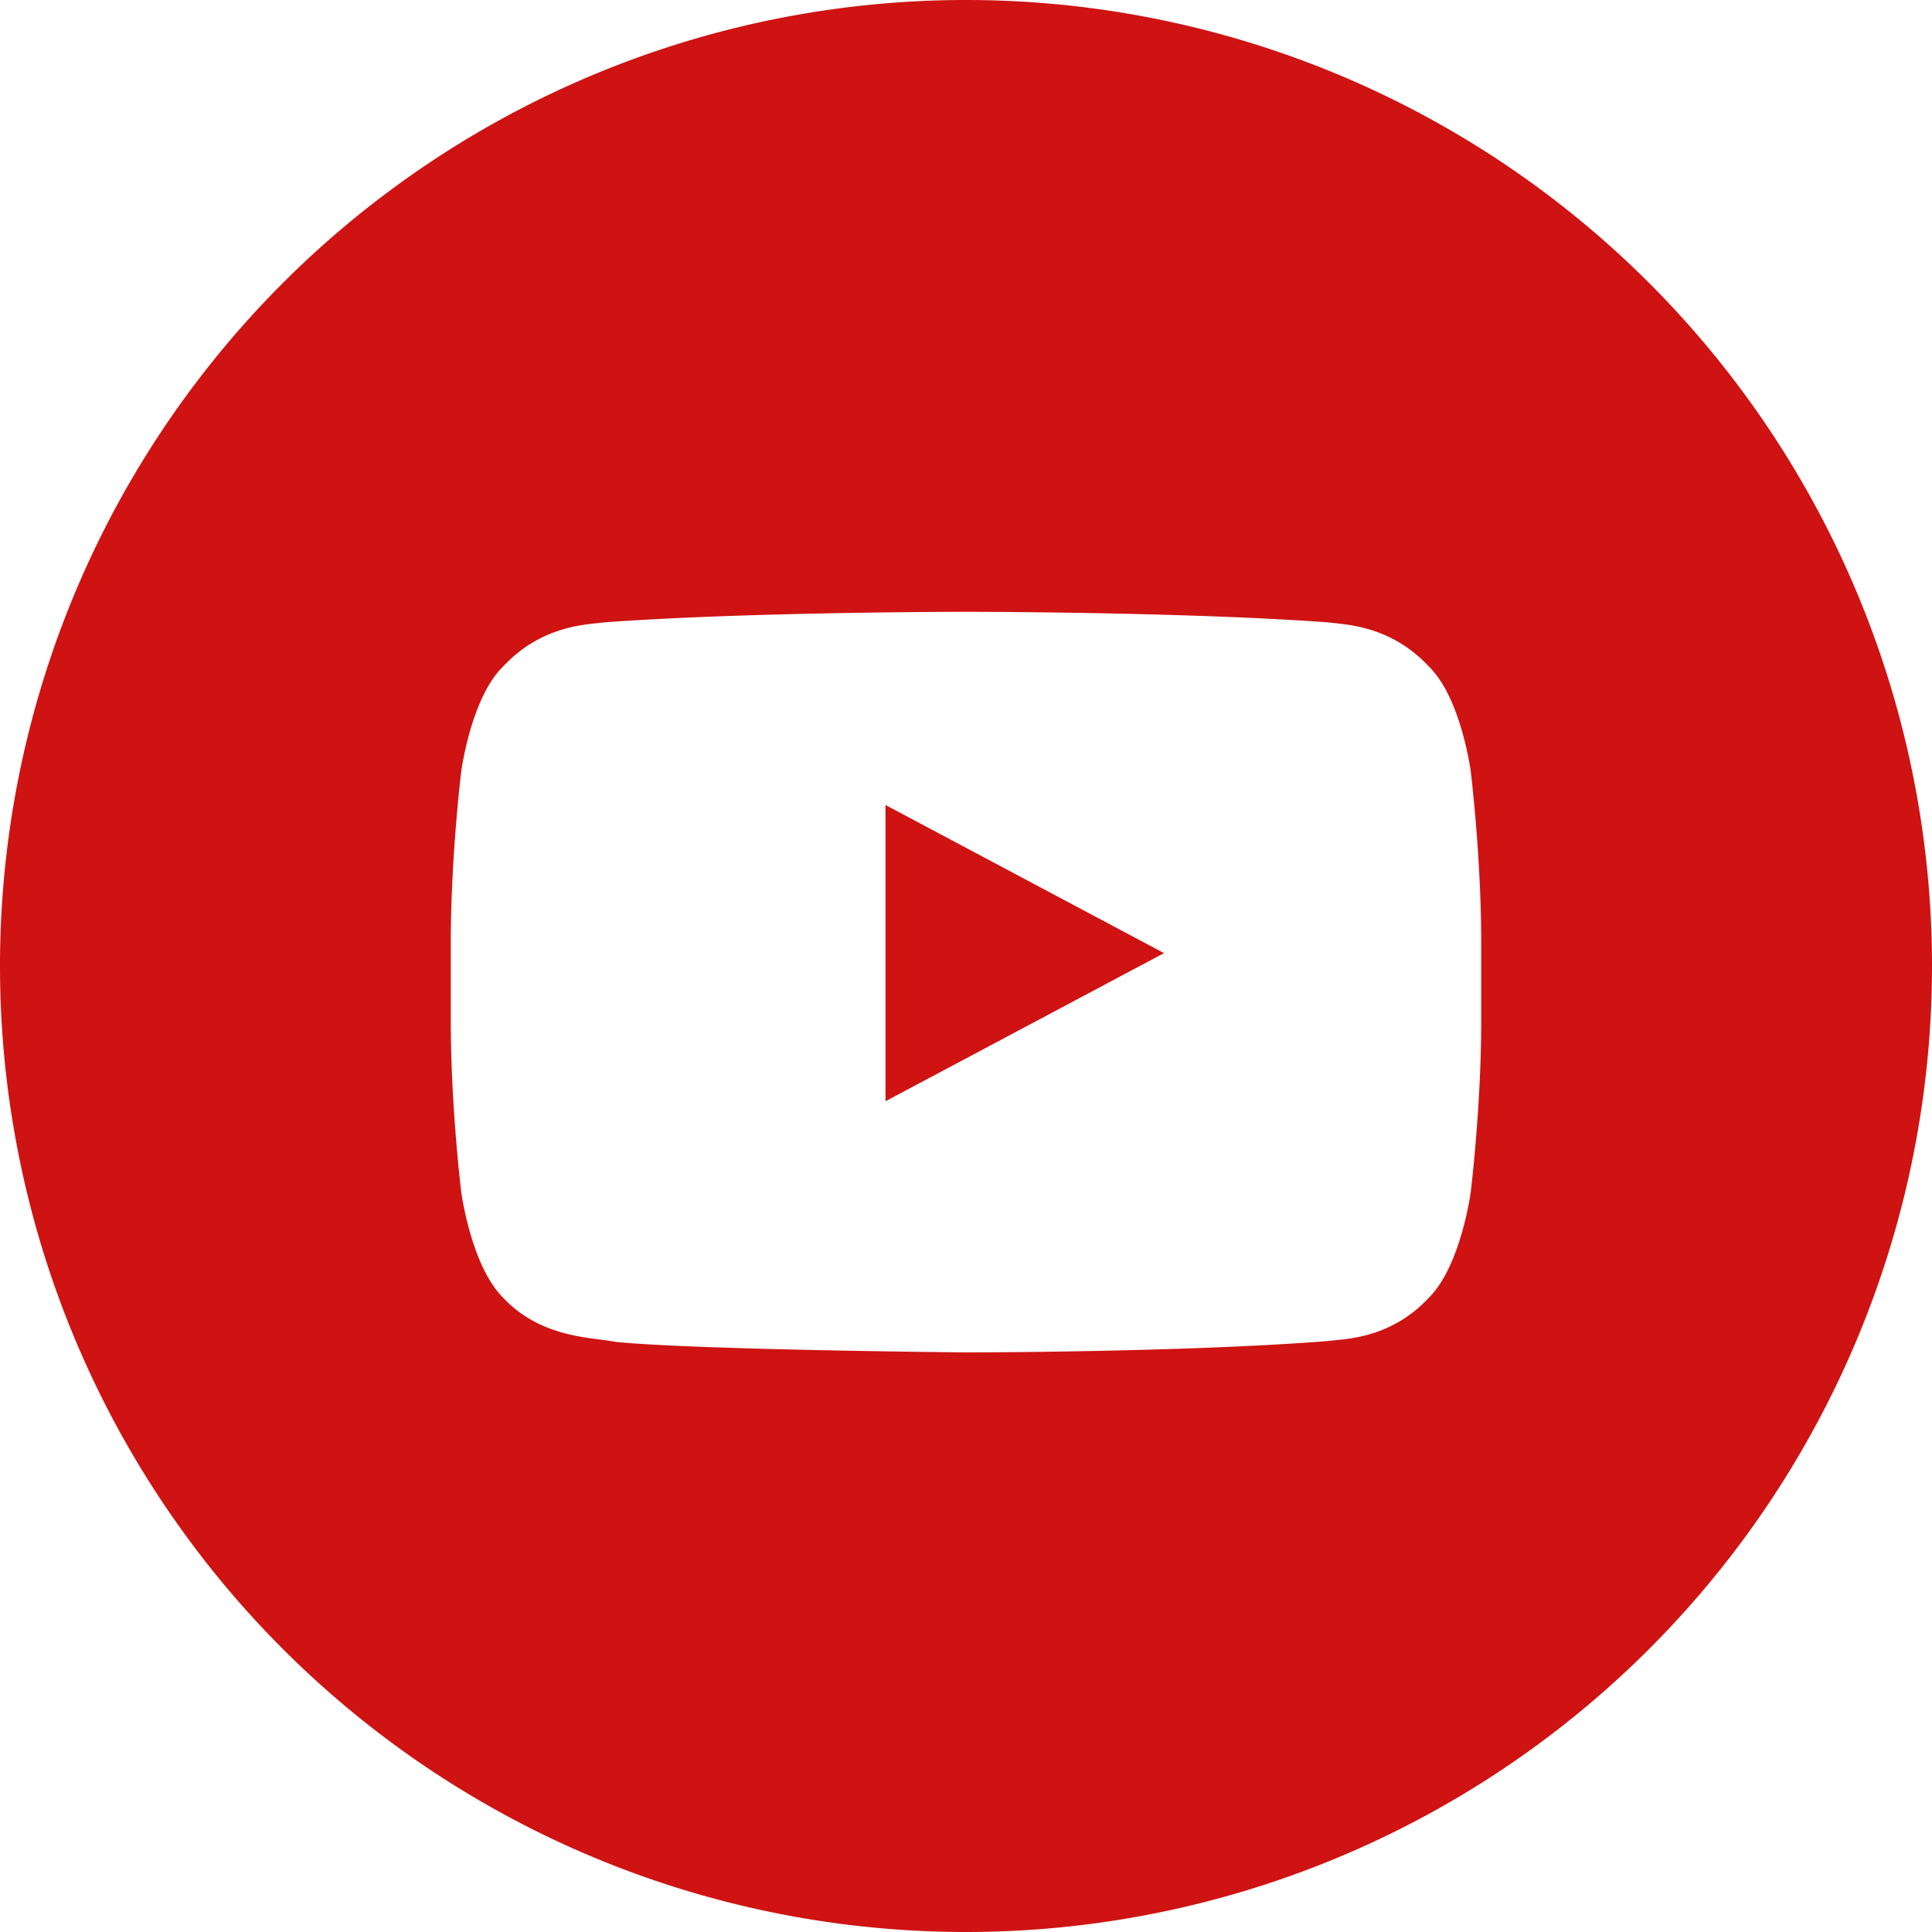 <svg xmlns="http://www.w3.org/2000/svg" width="24" height="24" viewBox="0 0 24 24"><path fill="#ce1312" d="M0 12a12 12 0 1 1 24 0 12 12 0 0 1-24 0zm18.27-2.42s-.12-.9-.51-1.29c-.48-.52-1.03-.53-1.28-.56C14.69 7.6 12 7.6 12 7.6s-2.69 0-4.48.13c-.25.03-.8.04-1.28.56-.39.39-.51 1.29-.51 1.29s-.13 1.06-.13 2.12v.99c0 1.06.13 2.12.13 2.12s.12.9.51 1.3c.48.52 1.12.5 1.41.56 1.02.1 4.35.13 4.35.13s2.69 0 4.48-.14c.25-.03.8-.03 1.28-.55.39-.4.51-1.3.51-1.3s.13-1.06.13-2.12v-.99c0-1.06-.13-2.12-.13-2.12z"/><path fill="#ce1312" d="M11 13.68V10l3.46 1.84z"/></svg>